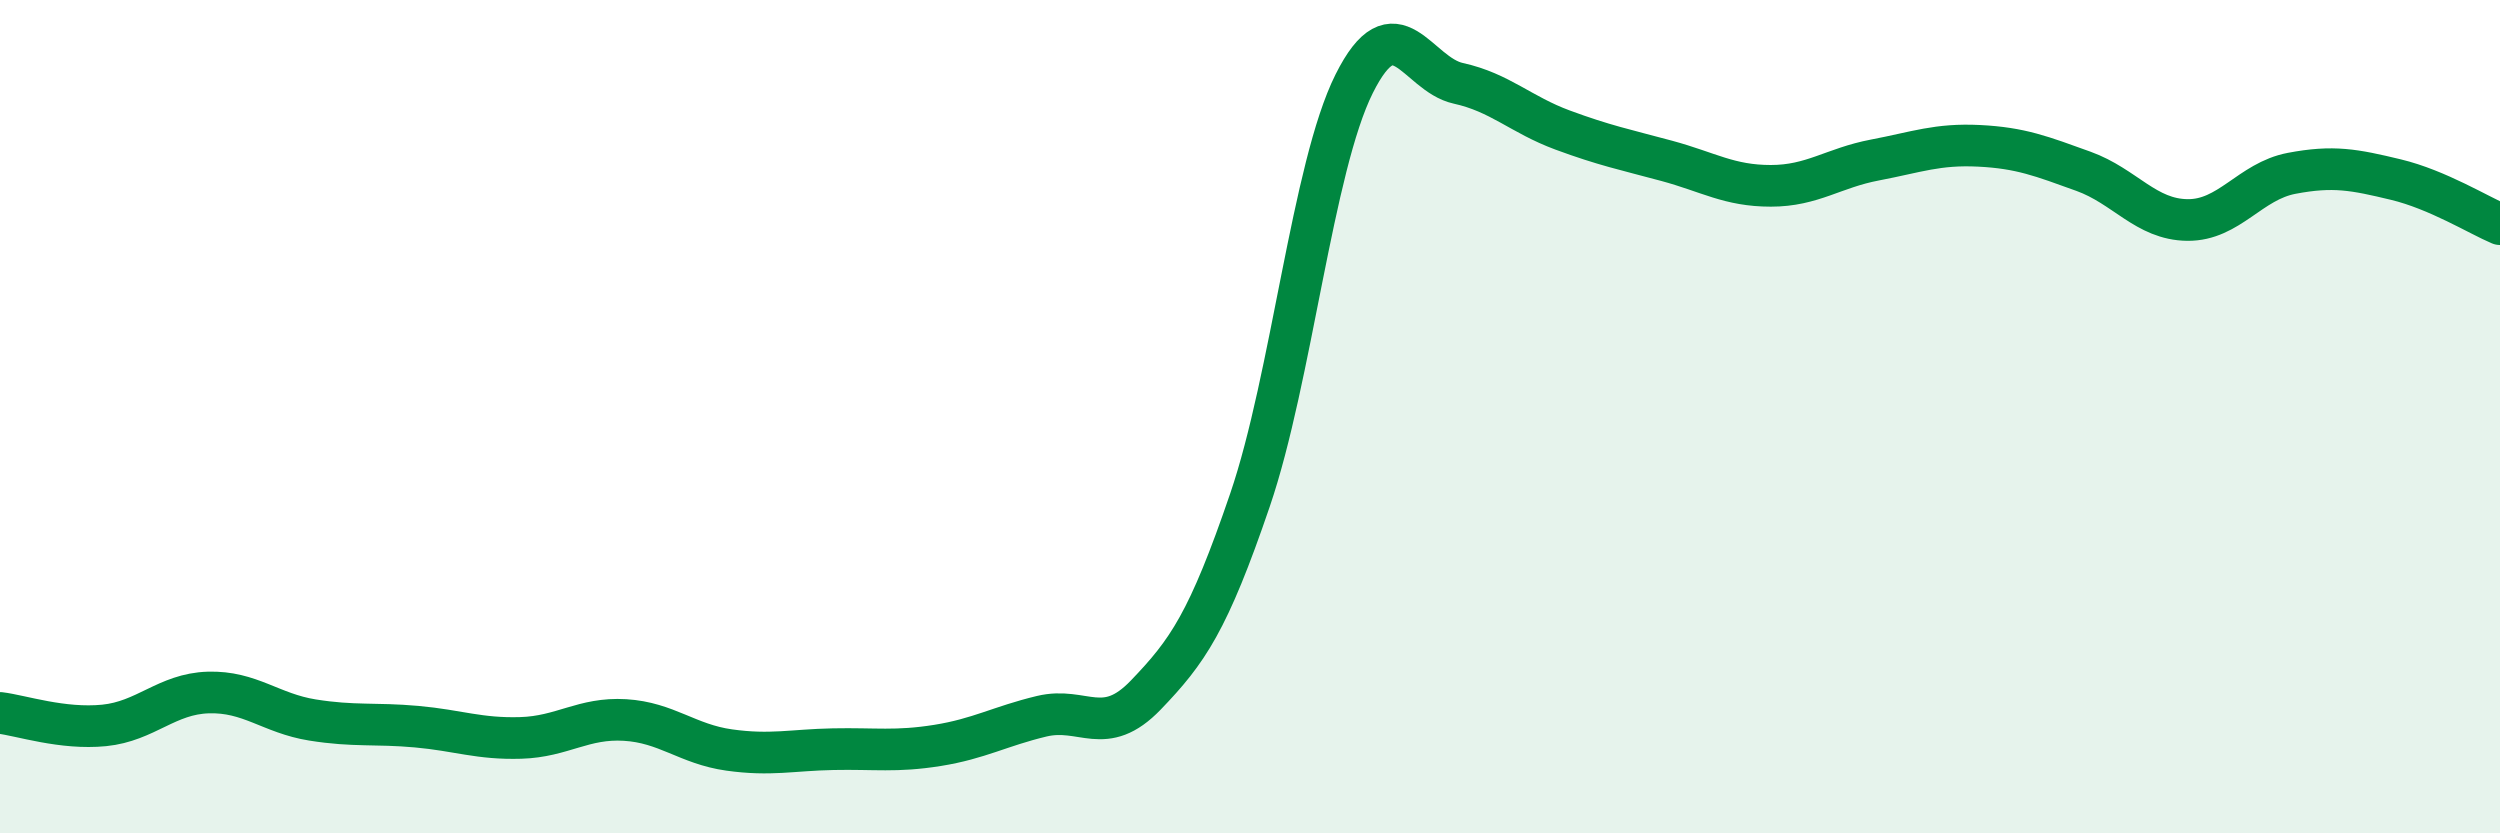 
    <svg width="60" height="20" viewBox="0 0 60 20" xmlns="http://www.w3.org/2000/svg">
      <path
        d="M 0,17.11 C 0.5,17.17 1.5,17.51 2.5,17.41 C 3.5,17.31 4,16.65 5,16.62 C 6,16.59 6.5,17.12 7.5,17.28 C 8.5,17.44 9,17.35 10,17.44 C 11,17.53 11.5,17.74 12.5,17.71 C 13.5,17.68 14,17.22 15,17.28 C 16,17.34 16.5,17.86 17.5,18 C 18.5,18.14 19,18 20,17.98 C 21,17.96 21.5,18.05 22.5,17.89 C 23.5,17.73 24,17.43 25,17.19 C 26,16.95 26.5,17.72 27.5,16.68 C 28.5,15.64 29,14.93 30,12 C 31,9.07 31.5,4.01 32.5,2.01 C 33.5,0.01 34,1.78 35,2 C 36,2.22 36.5,2.75 37.5,3.12 C 38.5,3.49 39,3.59 40,3.86 C 41,4.13 41.5,4.46 42.5,4.46 C 43.5,4.46 44,4.03 45,3.84 C 46,3.65 46.5,3.45 47.5,3.5 C 48.5,3.55 49,3.75 50,4.11 C 51,4.47 51.5,5.27 52.5,5.28 C 53.5,5.29 54,4.35 55,4.16 C 56,3.97 56.5,4.07 57.5,4.31 C 58.5,4.55 59.5,5.17 60,5.38L60 20L0 20Z"
        fill="#008740"
        opacity="0.1"
        stroke-linecap="round"
        stroke-linejoin="round"
      />
      <path
        d="M 0,17.11 C 0.5,17.17 1.5,17.51 2.5,17.41 C 3.5,17.31 4,16.65 5,16.62 C 6,16.59 6.5,17.12 7.5,17.28 C 8.5,17.44 9,17.35 10,17.44 C 11,17.53 11.5,17.74 12.5,17.71 C 13.5,17.68 14,17.22 15,17.28 C 16,17.34 16.5,17.86 17.5,18 C 18.5,18.14 19,18 20,17.98 C 21,17.96 21.5,18.05 22.5,17.89 C 23.5,17.73 24,17.43 25,17.19 C 26,16.95 26.5,17.72 27.5,16.68 C 28.5,15.64 29,14.93 30,12 C 31,9.07 31.5,4.01 32.5,2.01 C 33.5,0.01 34,1.78 35,2 C 36,2.22 36.5,2.75 37.5,3.12 C 38.5,3.49 39,3.59 40,3.86 C 41,4.13 41.5,4.46 42.5,4.46 C 43.5,4.46 44,4.03 45,3.84 C 46,3.65 46.5,3.45 47.5,3.5 C 48.5,3.55 49,3.75 50,4.11 C 51,4.47 51.5,5.27 52.5,5.28 C 53.5,5.29 54,4.35 55,4.16 C 56,3.97 56.5,4.07 57.5,4.31 C 58.5,4.55 59.5,5.17 60,5.38"
        stroke="#008740"
        stroke-width="1"
        fill="none"
        stroke-linecap="round"
        stroke-linejoin="round"
      />
    </svg>
  
